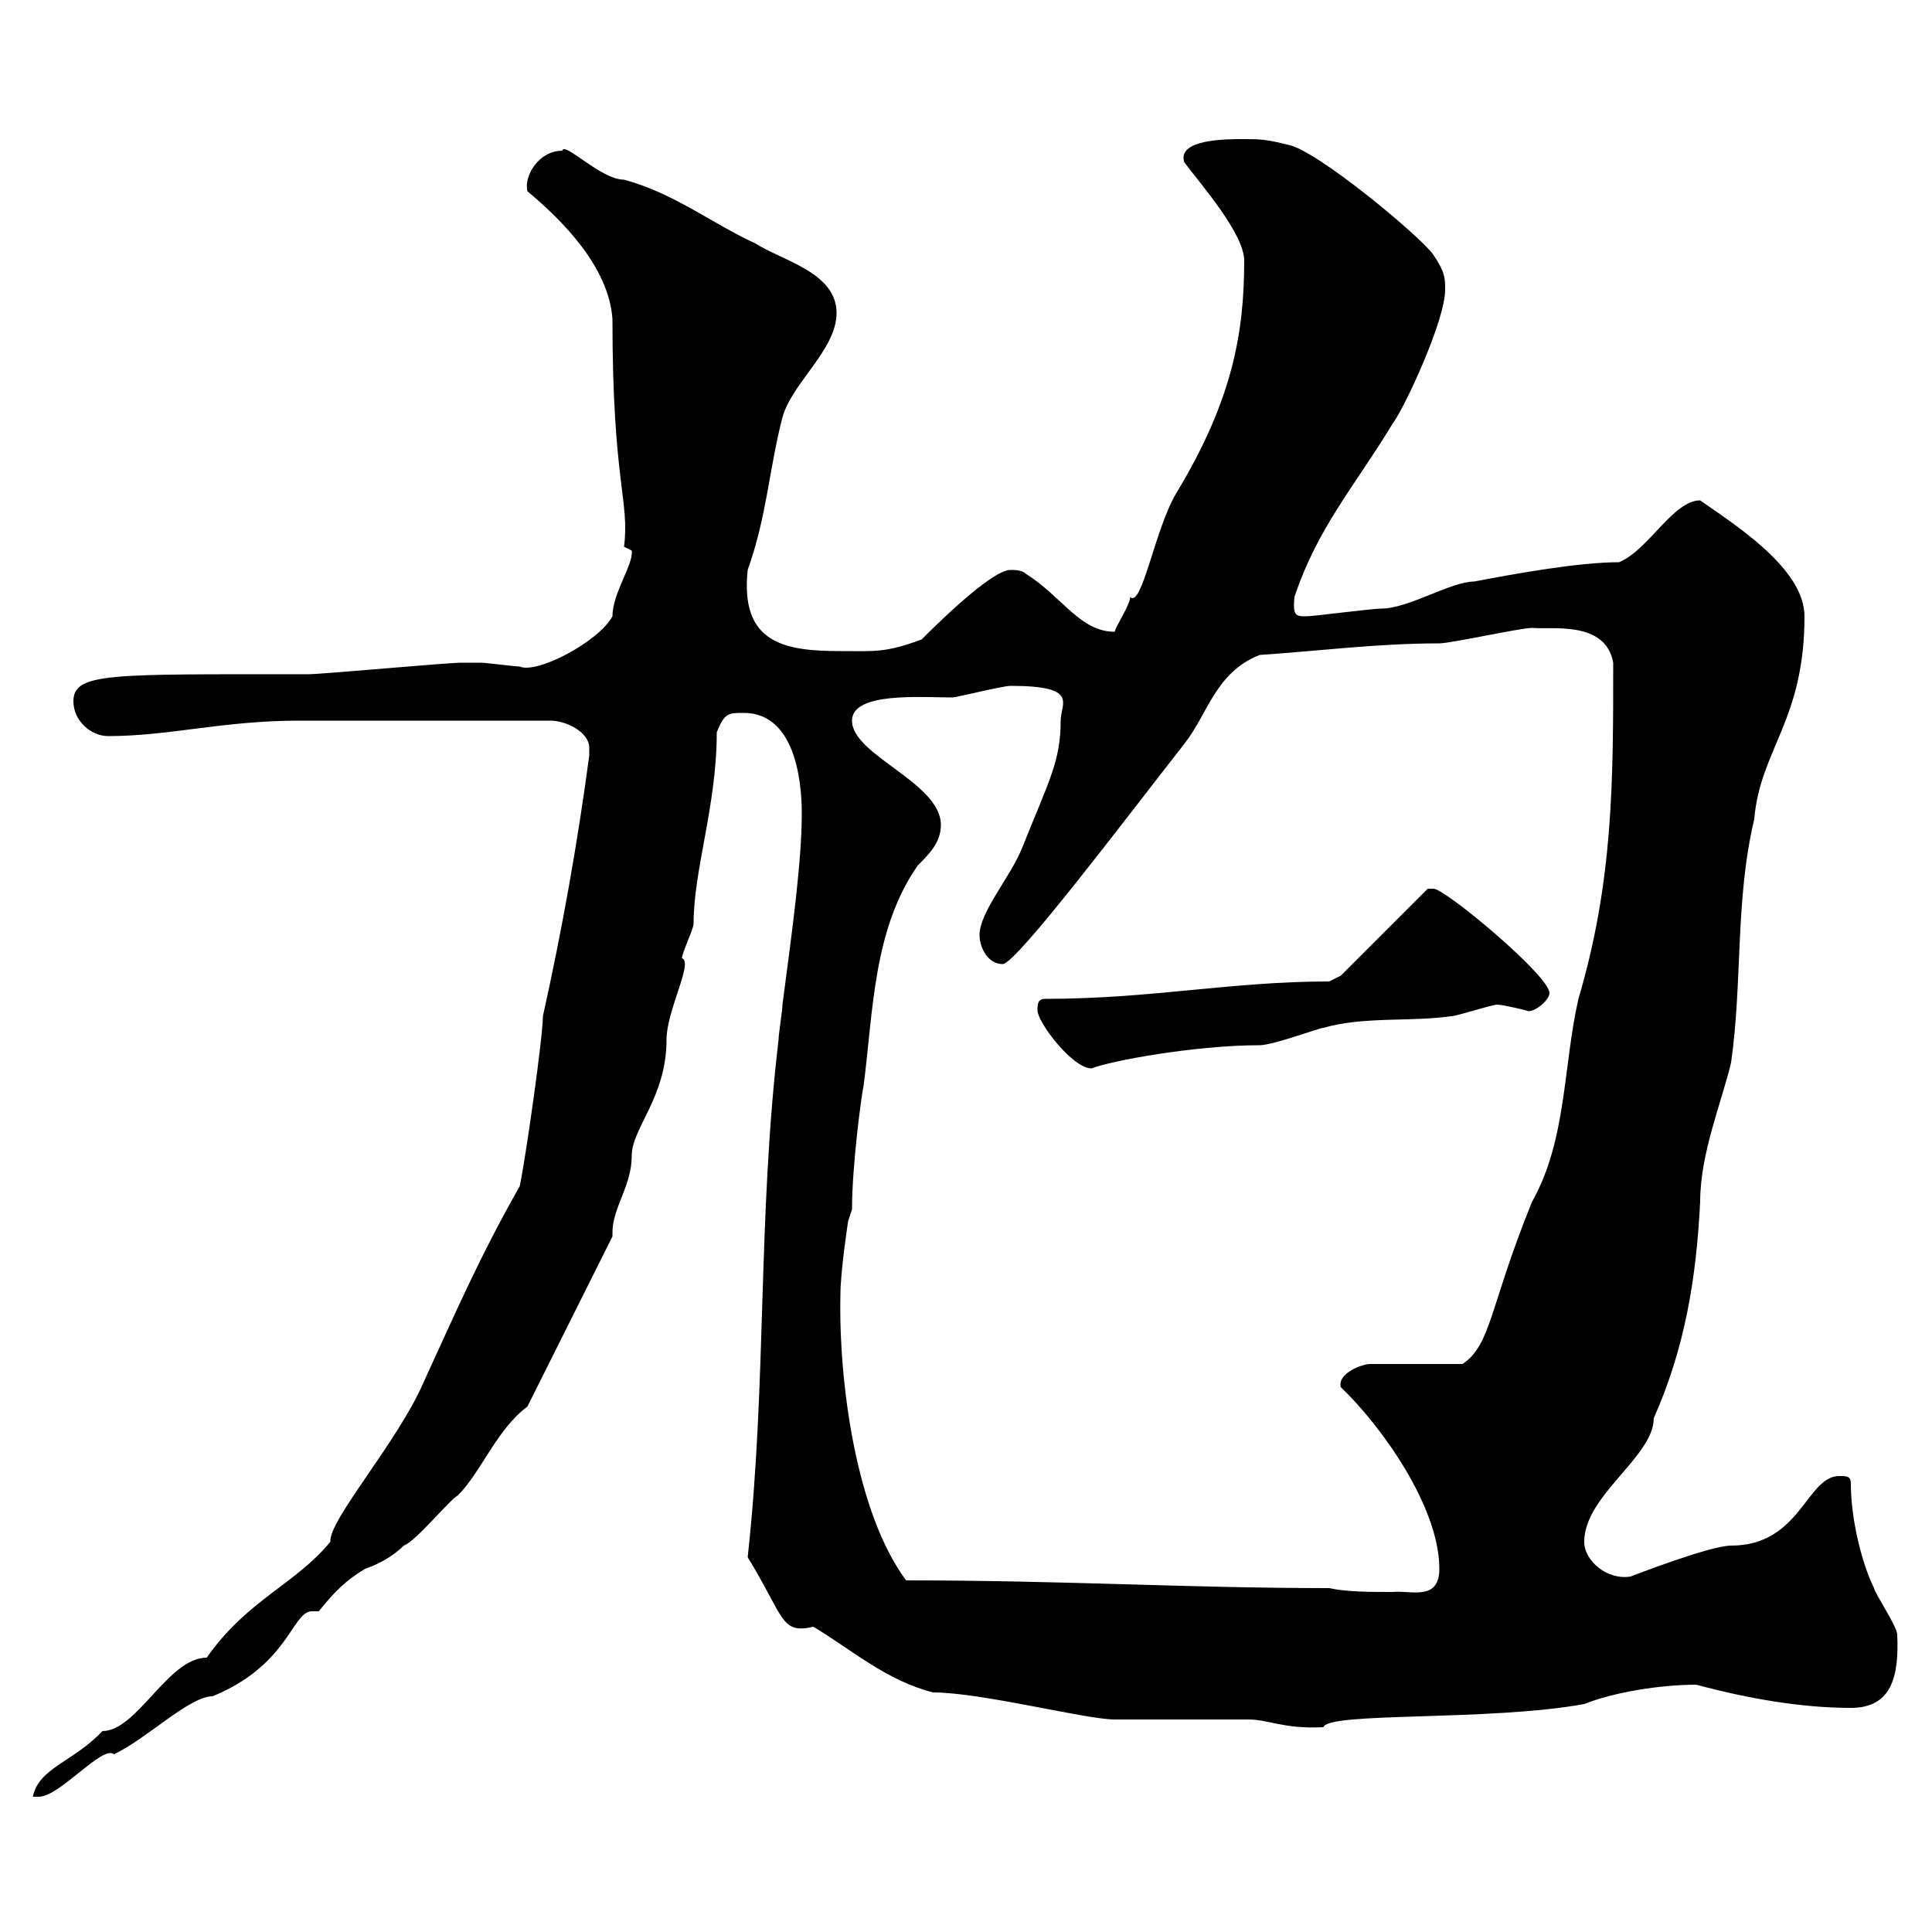 <svg xmlns="http://www.w3.org/2000/svg" xmlns:xlink="http://www.w3.org/1999/xlink" width="300" height="300"><path d="M91.50 116.10C91.50 117.30 91.50 117.30 91.50 117.30C89.70 130.80 87.30 144.30 84.30 157.80C84.30 161.10 81.60 180 80.70 184.20C74.40 195.30 70.80 203.70 65.70 214.80C61.80 223.80 51 236.10 51.30 239.40C45.90 246 38.40 248.40 32.10 257.40C26.10 257.40 21.30 268.80 15.90 268.80C11.40 273.60 6 274.50 5.10 279C5.10 279 6 279 6 279C9.30 279 15.90 270.90 17.70 272.40C22.80 270 29.40 263.40 33 263.40C44.70 258.60 45.30 250.50 48.30 250.20L49.50 250.20C51.90 247.20 53.70 245.40 56.70 243.60C58.50 243 60.90 241.80 62.70 240C64.50 239.40 69.90 232.80 71.10 232.20C74.70 228.60 77.10 222 81.90 218.40L95.10 192C95.10 192 95.10 191.40 95.10 191.40C95.10 187.50 98.10 184.20 98.10 179.40C98.10 175.20 103.50 170.40 103.50 161.40C103.50 156.90 107.70 149.40 105.90 148.80C105.90 147.90 107.70 144.30 107.70 143.40C107.70 135 111.30 125.10 111.30 113.70C112.50 110.70 113.10 110.70 115.50 110.70C123.30 110.70 124.50 120.90 124.50 126.30C124.50 133.80 123 144.60 121.50 156C121.50 156.90 120.90 160.50 120.90 161.40C117.60 189.30 119.10 214.50 116.10 241.80C121.80 251.10 121.20 253.80 126.30 252.60C132.30 256.20 137.70 261 144.90 262.80C152.40 262.80 168.60 267 173.10 267C174.90 267 192 267 193.80 267C197.10 267 199.20 268.50 205.50 268.20C206.10 265.80 231.30 267.30 246 264.60C250.50 262.80 257.70 261.60 263.40 261.60C271.20 263.70 279.60 265.20 287.40 265.20C293.70 265.20 294.90 260.40 294.60 253.80C294.60 252.60 291 247.20 291 246.60C289.20 243 287.40 236.10 287.40 230.40C287.40 229.20 286.80 229.20 285.60 229.20C280.50 229.20 279.60 240 268.80 240C265.50 240 253.20 244.80 253.20 244.80C249.60 245.40 246 242.40 246 239.40C246 232.20 256.80 226.20 256.80 220.20C261.60 209.40 263.40 198.60 264 186.60C264 179.10 267.30 171.30 268.80 165C270.60 152.40 269.40 139.80 272.40 127.20C273.30 116.40 280.20 111.90 280.20 95.70C280.20 88.20 269.10 81.30 264 77.70C259.80 77.70 255.90 85.50 251.40 87.30C245.10 87.30 235.20 89.10 228.90 90.30C225.30 90.30 218.70 94.50 214.50 94.50C213 94.50 204 95.70 202.80 95.70C201.30 95.70 200.70 95.70 201 92.70C204.60 81.90 210.30 75.60 216.30 65.70C218.10 63.30 224.40 49.80 224.40 45C224.40 43.20 224.40 42.30 222.60 39.60C220.80 36.90 204.60 23.40 200.10 22.50C196.50 21.60 195.60 21.60 192.90 21.60C190.50 21.60 182.70 21.60 183.90 25.20C186.60 28.80 193.20 36.30 193.20 40.50C193.20 51.60 191.40 62.10 182.70 76.50C179.40 81.90 177.30 94.50 175.50 92.70C175.50 93.90 173.10 97.50 173.10 98.10C167.70 98.10 165 92.70 159.30 89.10C158.70 88.50 157.50 88.50 156.90 88.50C153.90 88.50 144.90 97.50 143.10 99.30C137.40 101.40 135.90 101.10 130.50 101.10C121.80 101.10 114.90 99.90 116.10 88.50C119.10 80.10 119.40 72.90 121.50 64.80C123 59.40 129.90 54.30 129.90 48.60C129.90 42.30 121.50 40.50 117.30 37.80C110.70 34.80 104.70 30 96.90 27.90C93.30 27.90 87.60 21.90 87.30 23.40C83.70 23.40 81.30 27.30 81.90 29.70C87.30 34.20 94.50 41.40 95.10 49.50C95.10 75 97.80 77.70 96.90 84.90L98.10 85.50C98.40 87.60 95.10 92.10 95.10 95.70C93 99.60 83.40 104.70 80.70 103.50C80.10 103.50 75.30 102.90 74.70 102.90C73.50 102.90 71.70 102.90 71.70 102.90C69.30 102.90 50.10 104.70 47.70 104.70C17.10 104.70 11.40 104.40 11.40 108.90C11.40 111.90 14.10 114.30 16.80 114.30C26.40 114.30 34.50 111.90 46.50 111.90L85.50 111.90C87.90 111.90 91.50 113.70 91.50 116.10ZM206.40 246.60C184.50 246.60 165.30 245.40 140.70 245.40C132.90 234.90 130.20 214.50 130.50 201C130.50 197.40 131.70 189.60 131.70 189.60L132.30 187.80C132.30 180.90 133.80 169.80 134.10 168.60C135.60 156.90 135.60 144.30 142.50 134.40C144.30 132.60 146.10 130.80 146.10 128.10C146.10 121.50 132.30 117.30 132.30 111.90C132.30 107.40 143.10 108.30 147.90 108.30C148.50 108.30 155.70 106.50 156.90 106.50C167.70 106.50 164.70 109.20 164.70 111.90C164.70 118.20 162.90 121.20 158.70 131.70C156.90 136.20 152.10 141.60 152.10 145.20C152.10 147 153.30 149.70 155.70 149.70C157.80 149.70 175.20 126.60 183.90 115.50C187.50 111 188.70 104.40 195.60 101.70C204.60 101.10 213.90 99.90 223.50 99.90C225.30 99.90 236.10 97.50 237.90 97.50C240.90 97.80 249.30 96.30 250.50 102.90C250.50 121.50 250.50 136.80 245.10 155.10C242.70 165.60 243.30 177 237.90 186.60C231.30 202.80 231.60 208.80 227.10 211.80L212.70 211.80C211.50 211.80 207.60 213.30 208.20 215.40C214.50 221.40 223.50 234 223.50 243.60C223.50 248.70 219 246.90 216.30 247.20C212.70 247.20 209.10 247.20 206.40 246.60ZM161.10 156.90C161.10 158.70 166.50 165.90 169.50 165.90C172.50 164.70 185.70 162.30 195.60 162.30C197.70 162.30 204.90 159.60 205.50 159.60C211.80 157.80 219 158.70 225.30 157.80C226.20 157.80 231.60 156 232.50 156C233.40 156 237 156.90 237 156.90C237.90 157.50 240.60 155.40 240.60 154.20C240.60 151.50 224.40 138 222.60 138C222.60 138 221.70 138 221.70 138L208.20 151.50L206.40 152.40C191.10 152.40 178.80 155.10 162.30 155.10C161.10 155.10 161.10 156 161.10 156.90Z"/></svg>